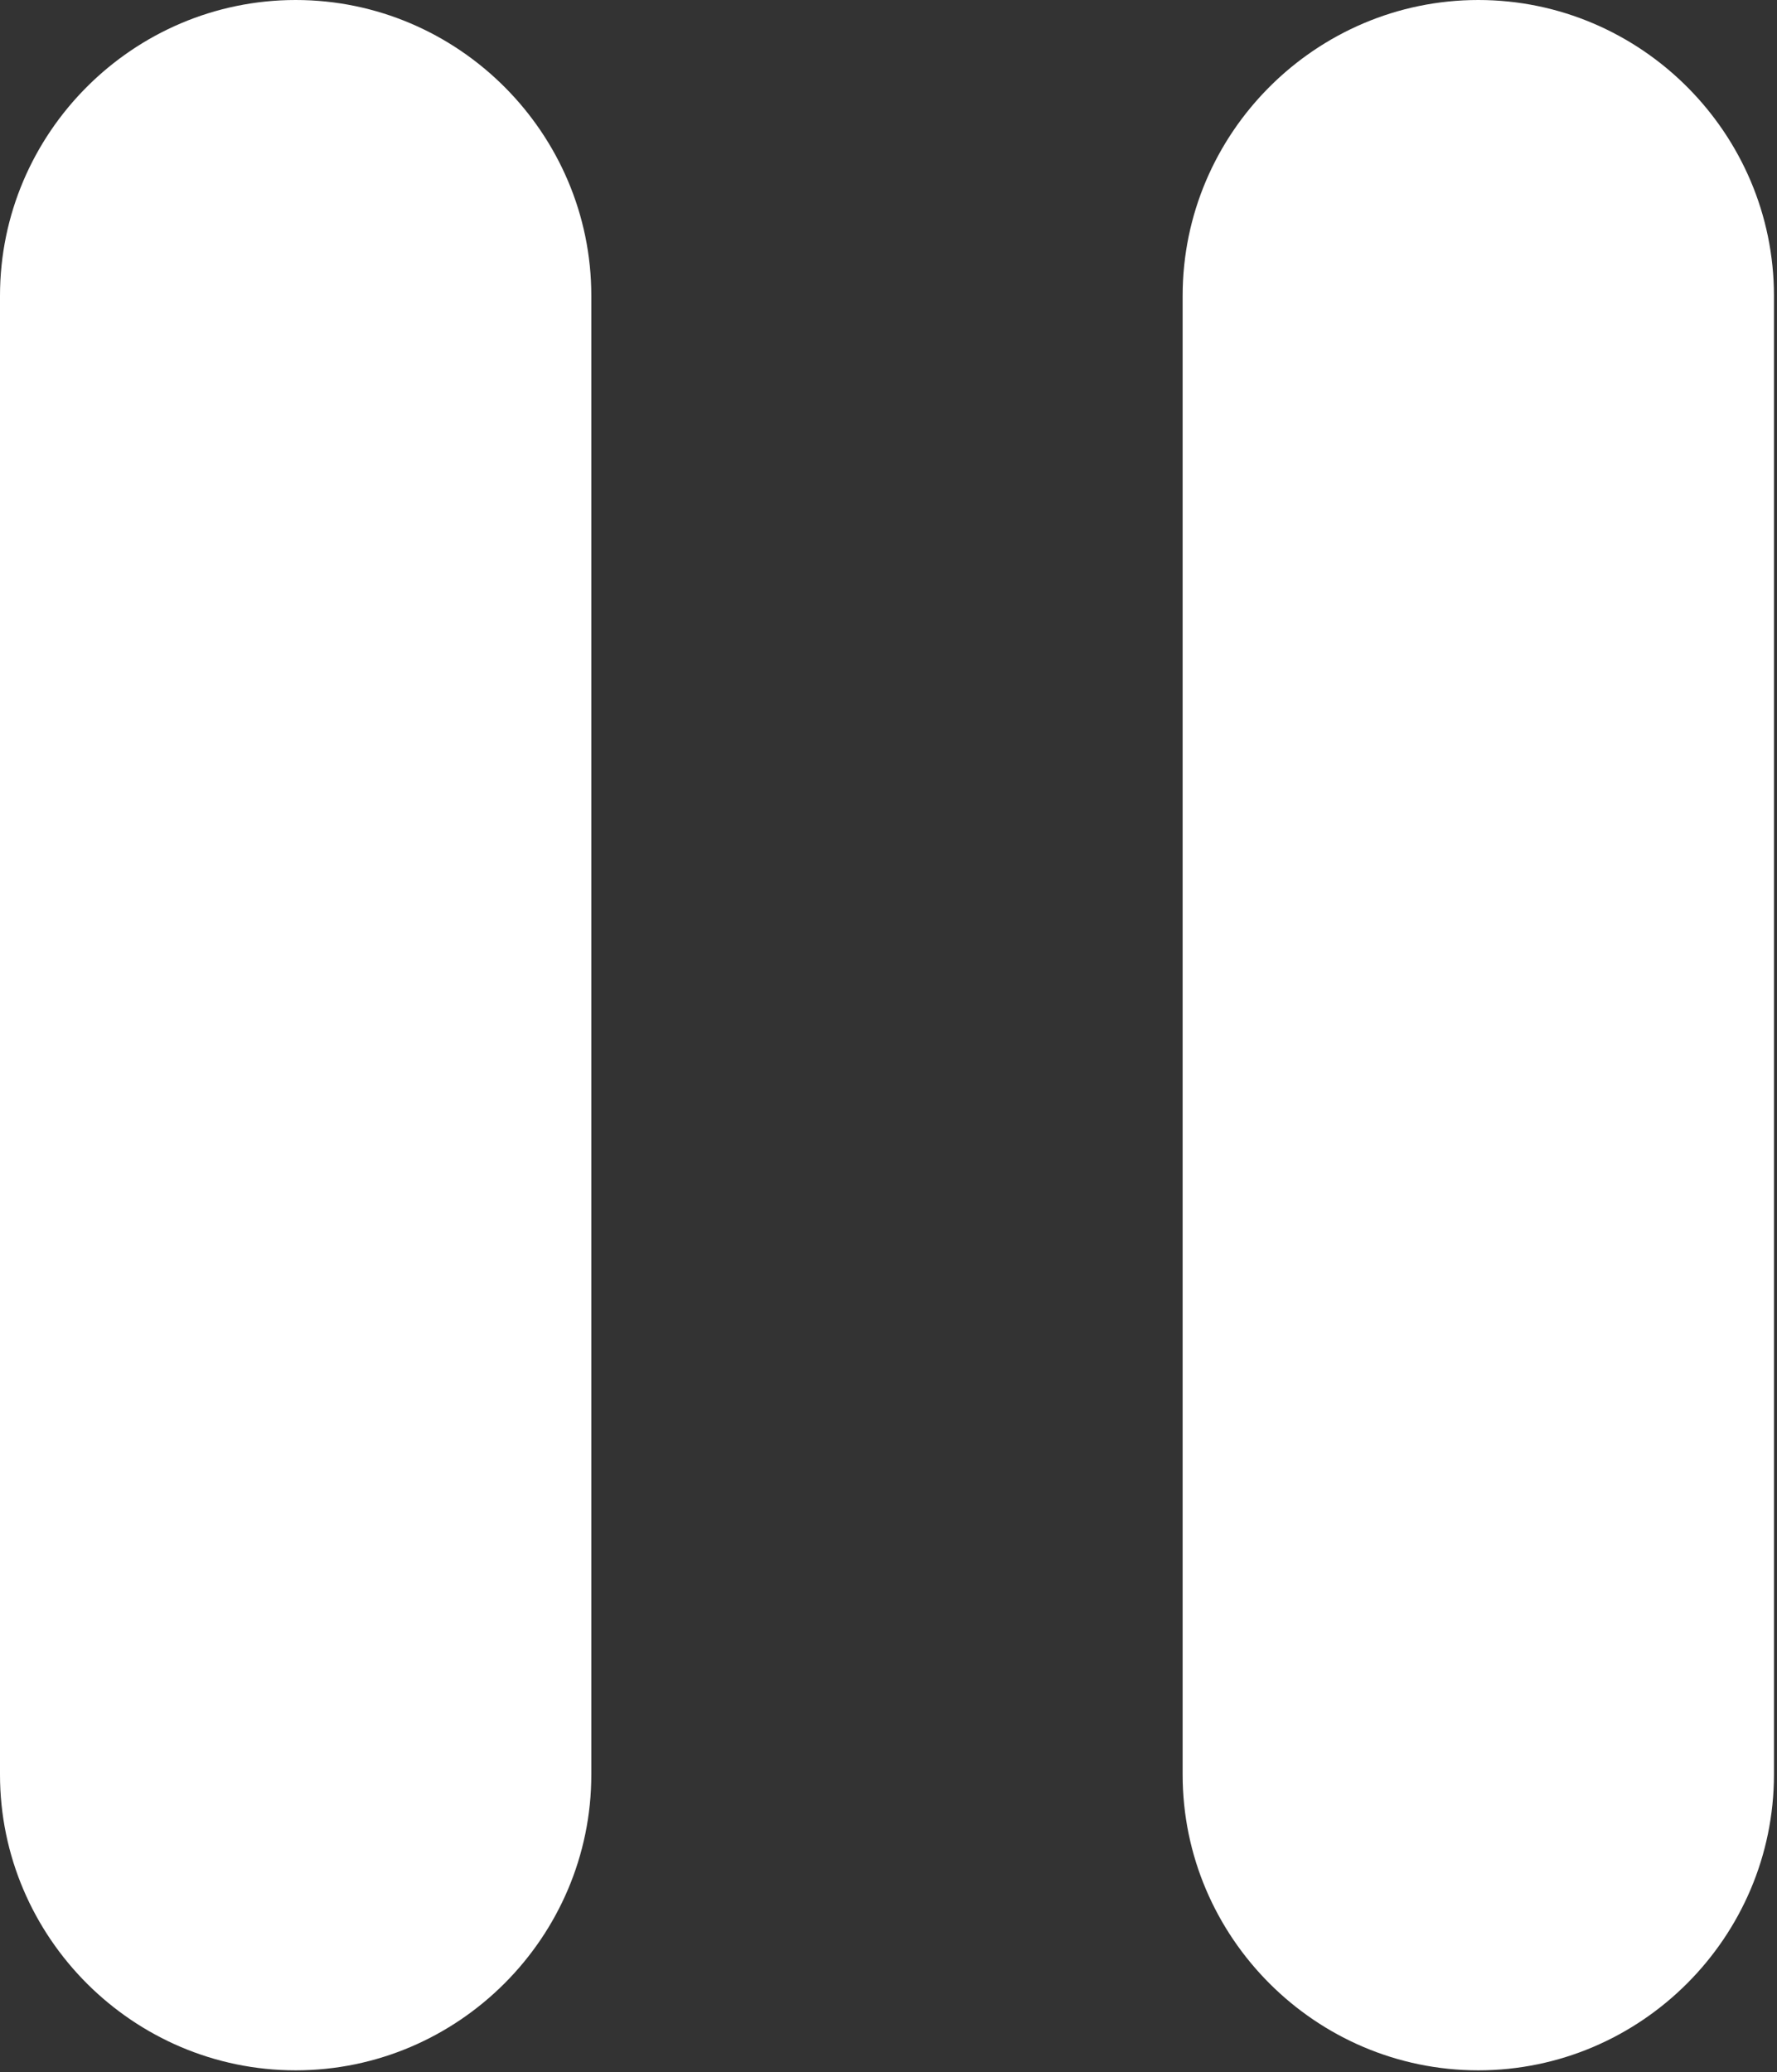 <svg width="465" height="542" viewBox="0 0 465 542" fill="none" xmlns="http://www.w3.org/2000/svg">
<rect x="0" y="0" width="465" height="542" fill="#333333" stroke="none"/>
<path d="M77.367 541.569C119.919 541.569 154.734 506.754 154.734 464.202V77.367C154.734 34.815 119.919 0 77.367 0C34.815 0 0 34.815 0 77.367V464.202C0 506.754 34.815 541.569 77.367 541.569ZM309.468 77.367V464.202C309.468 506.754 344.283 541.569 386.835 541.569C429.387 541.569 464.202 506.754 464.202 464.202V77.367C464.202 34.815 429.387 0 386.835 0C344.283 0 309.468 34.815 309.468 77.367Z" fill="white"/>
</svg>
